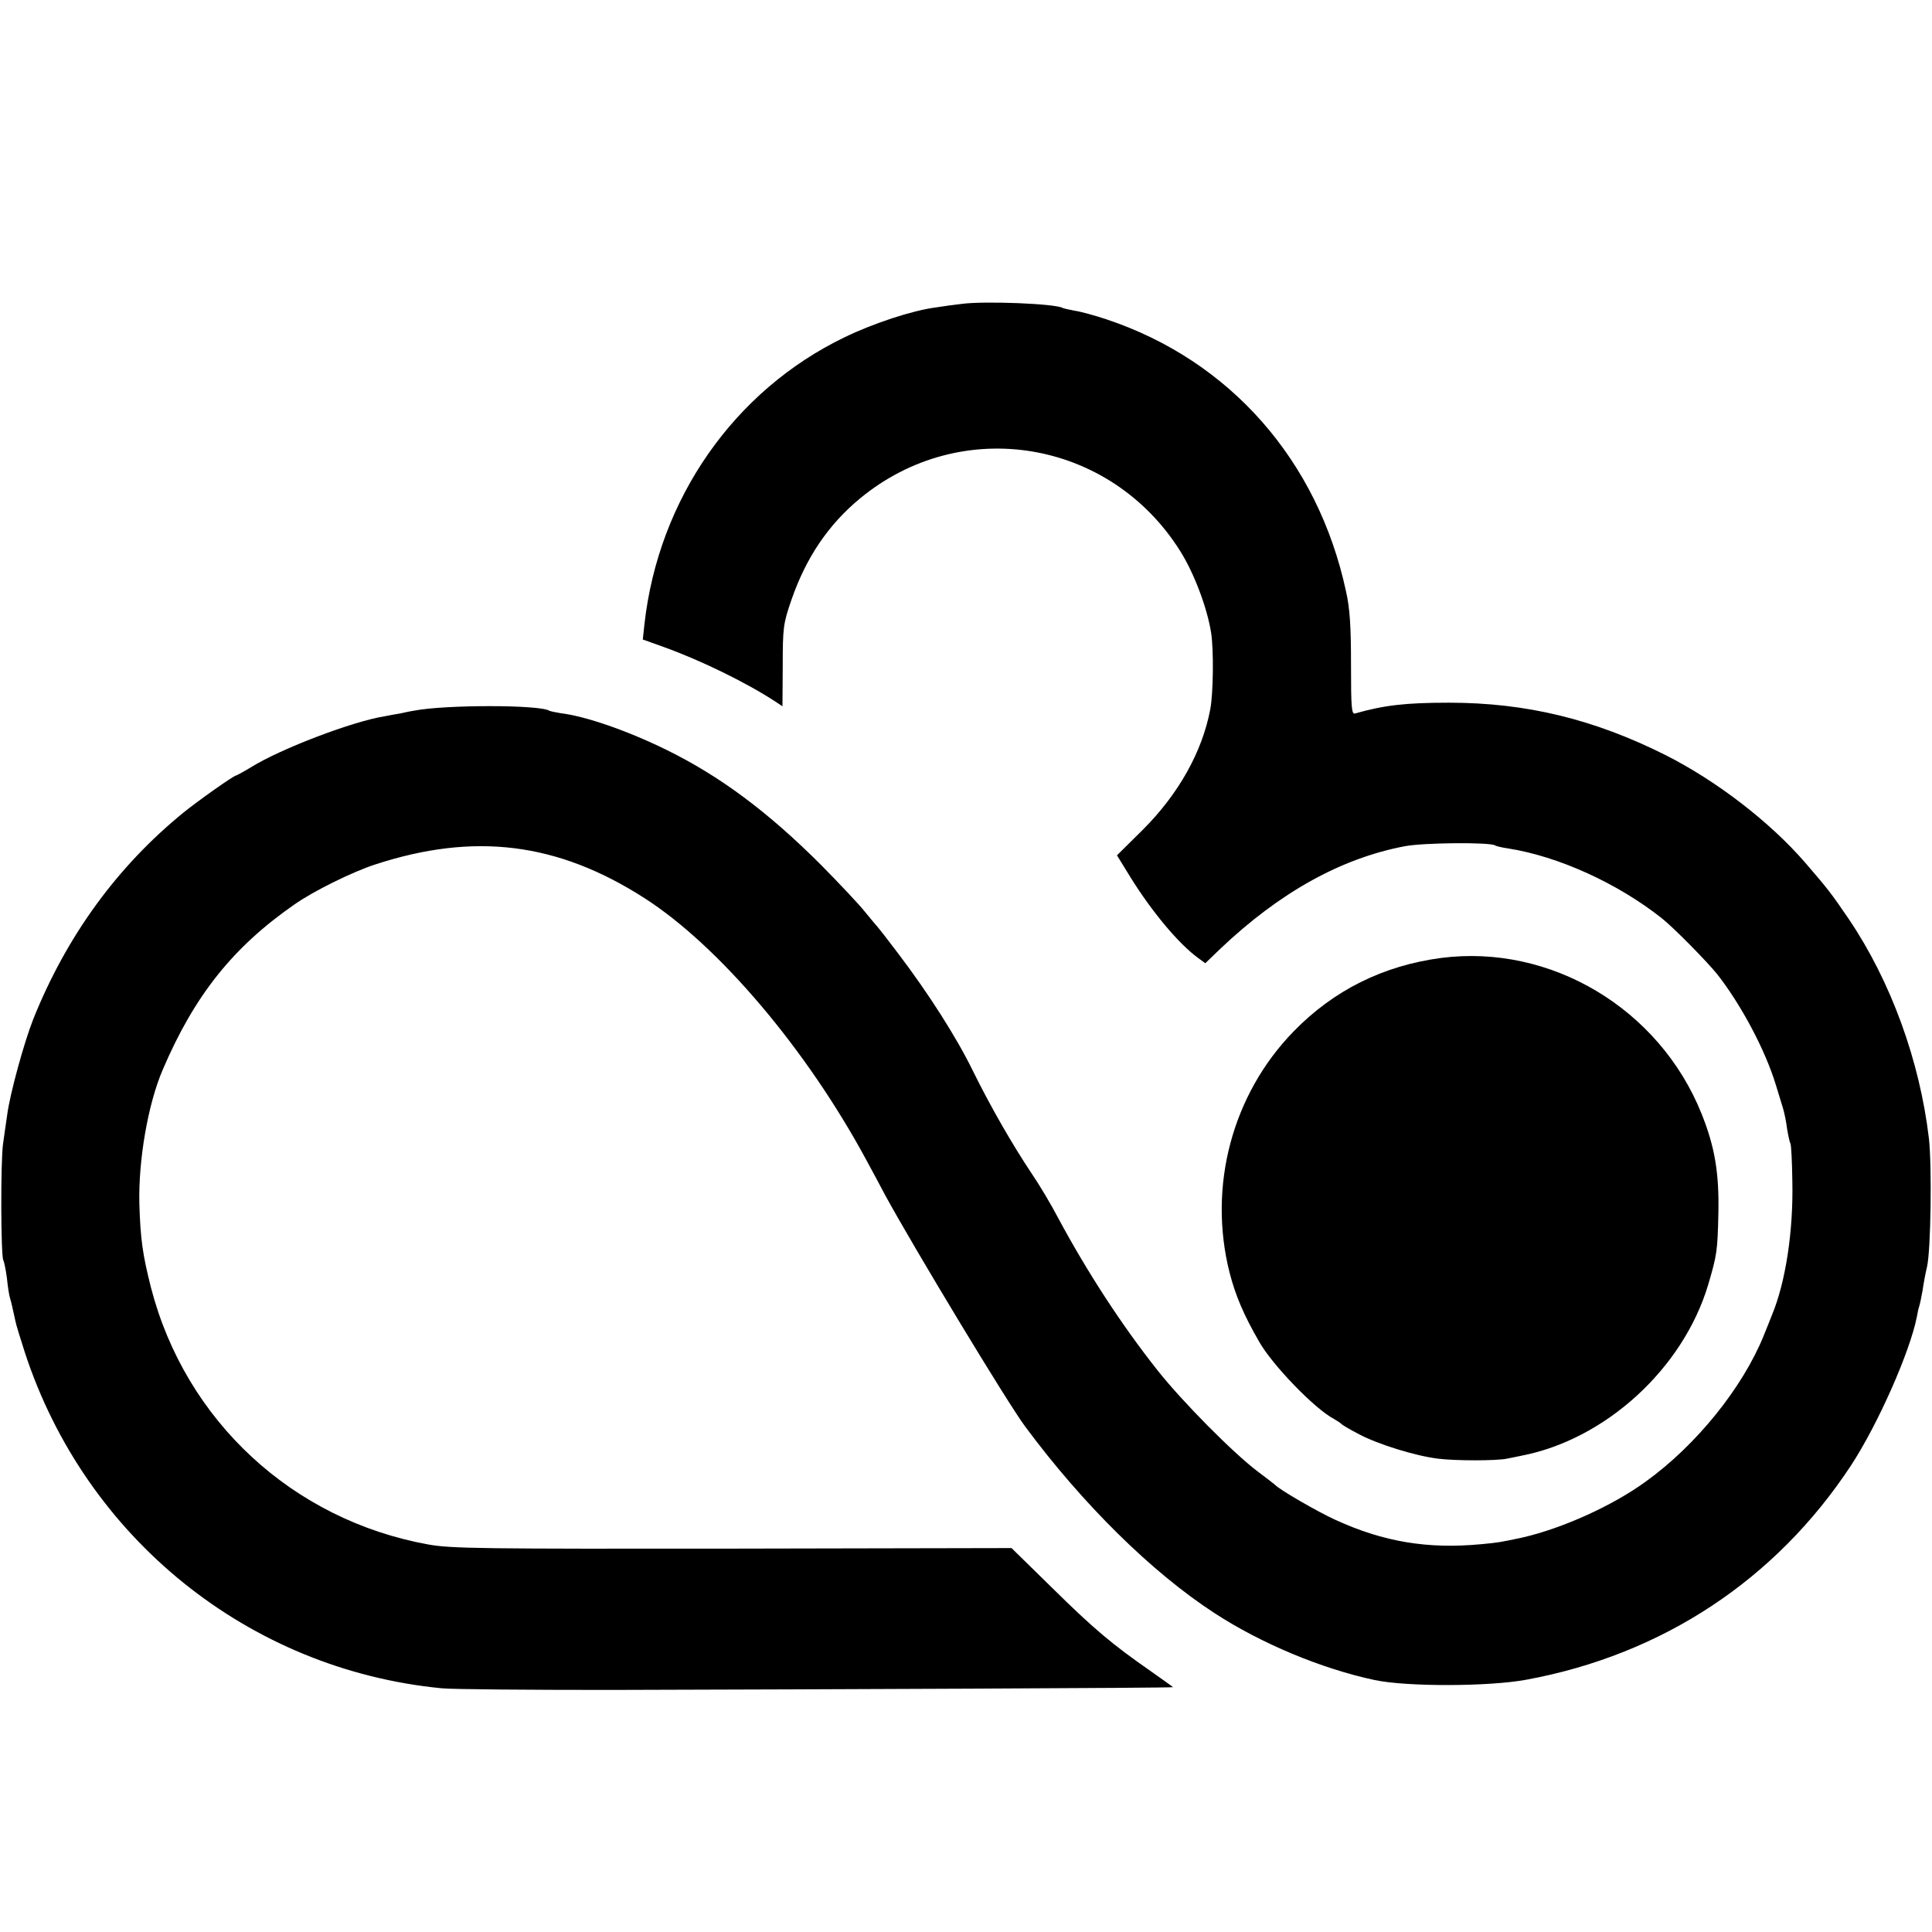 <?xml version="1.0" standalone="no"?>
<!DOCTYPE svg PUBLIC "-//W3C//DTD SVG 20010904//EN"
 "http://www.w3.org/TR/2001/REC-SVG-20010904/DTD/svg10.dtd">
<svg version="1.0" xmlns="http://www.w3.org/2000/svg"
 width="700pt" height="700pt" viewBox="0 0 700 700"
 preserveAspectRatio="xMidYMid meet">
<g transform="translate(0,700) scale(0.1,-0.1)"
fill="#000000" stroke="none">
<path d="M3485 5899 c-27 -3 -70 -9 -95 -13 -85 -11 -227 -58 -330 -108 -400
-193 -674 -585 -725 -1039 l-6 -56 78 -28 c133 -48 297 -128 404 -198 l24 -16
1 147 c0 137 2 153 31 237 53 154 134 274 249 369 368 304 907 214 1161 -192
50 -80 97 -205 111 -294 10 -63 8 -221 -3 -278 -29 -154 -115 -307 -244 -436
l-94 -93 48 -78 c78 -126 175 -242 246 -294 l26 -19 54 52 c215 204 437 328
669 372 69 13 307 15 327 3 4 -3 26 -8 47 -11 184 -29 398 -127 557 -253 42
-33 164 -157 201 -203 87 -111 174 -275 212 -400 9 -30 21 -68 26 -85 5 -16
12 -50 15 -75 4 -24 9 -48 12 -53 3 -4 6 -66 7 -136 4 -180 -24 -366 -74 -486
-4 -11 -18 -45 -30 -75 -77 -189 -244 -396 -427 -528 -121 -88 -303 -170 -448
-203 -80 -17 -85 -18 -149 -24 -193 -18 -352 8 -527 88 -64 29 -204 110 -219
127 -3 3 -32 25 -65 50 -87 66 -270 250 -361 365 -130 164 -254 355 -359 550
-26 50 -69 122 -95 160 -71 106 -152 247 -215 375 -59 121 -161 281 -272 427
-37 49 -69 90 -72 93 -3 3 -24 28 -46 55 -22 28 -94 104 -160 171 -192 192
-366 322 -562 418 -141 69 -291 121 -382 132 -19 3 -37 7 -41 9 -35 22 -379
22 -490 0 -14 -2 -36 -7 -50 -10 -14 -2 -39 -7 -55 -10 -116 -18 -378 -118
-484 -184 -28 -17 -54 -31 -56 -31 -8 0 -137 -91 -190 -134 -242 -197 -425
-450 -545 -750 -33 -84 -84 -269 -94 -346 -4 -25 -10 -72 -15 -105 -9 -64 -8
-405 1 -421 3 -5 9 -34 13 -64 3 -30 8 -63 11 -72 5 -16 10 -39 20 -85 2 -12
18 -63 34 -113 220 -673 811 -1149 1510 -1217 41 -4 316 -6 610 -6 783 2 2040
7 2040 10 0 1 -37 27 -82 59 -138 96 -205 152 -357 302 l-146 143 -1010 -2
c-906 -1 -1020 0 -1103 15 -492 89 -880 448 -1005 931 -30 119 -38 173 -42
302 -4 159 31 363 85 488 115 269 255 444 477 598 68 48 212 119 293 145 359
117 660 80 975 -122 271 -174 589 -550 805 -951 24 -44 54 -100 67 -125 106
-194 443 -752 507 -838 208 -281 459 -529 687 -677 169 -110 387 -201 579
-242 117 -25 415 -24 550 1 494 91 905 363 1177 777 98 150 213 411 238 537 2
13 6 31 9 40 3 9 8 35 12 57 3 22 10 60 16 85 14 60 18 365 7 464 -33 282
-138 571 -291 797 -64 94 -76 109 -157 203 -129 149 -322 297 -506 390 -259
130 -505 190 -785 190 -156 0 -235 -9 -340 -39 -13 -4 -15 20 -15 178 0 136
-4 203 -18 264 -102 475 -421 837 -868 986 -42 14 -93 28 -114 31 -20 4 -40 8
-44 10 -25 16 -285 26 -366 15z"/>
<path d="M5220 3529 c-209 -28 -388 -117 -533 -266 -223 -229 -311 -562 -232
-874 21 -82 51 -153 107 -250 48 -85 202 -244 271 -280 12 -7 24 -15 27 -18 3
-4 32 -21 65 -38 68 -36 203 -78 285 -88 63 -8 212 -8 250 0 14 3 36 7 49 10
307 58 589 316 680 620 32 109 34 122 37 260 3 146 -13 240 -61 360 -153 381
-547 616 -945 564z"/>
</g>
</svg>
